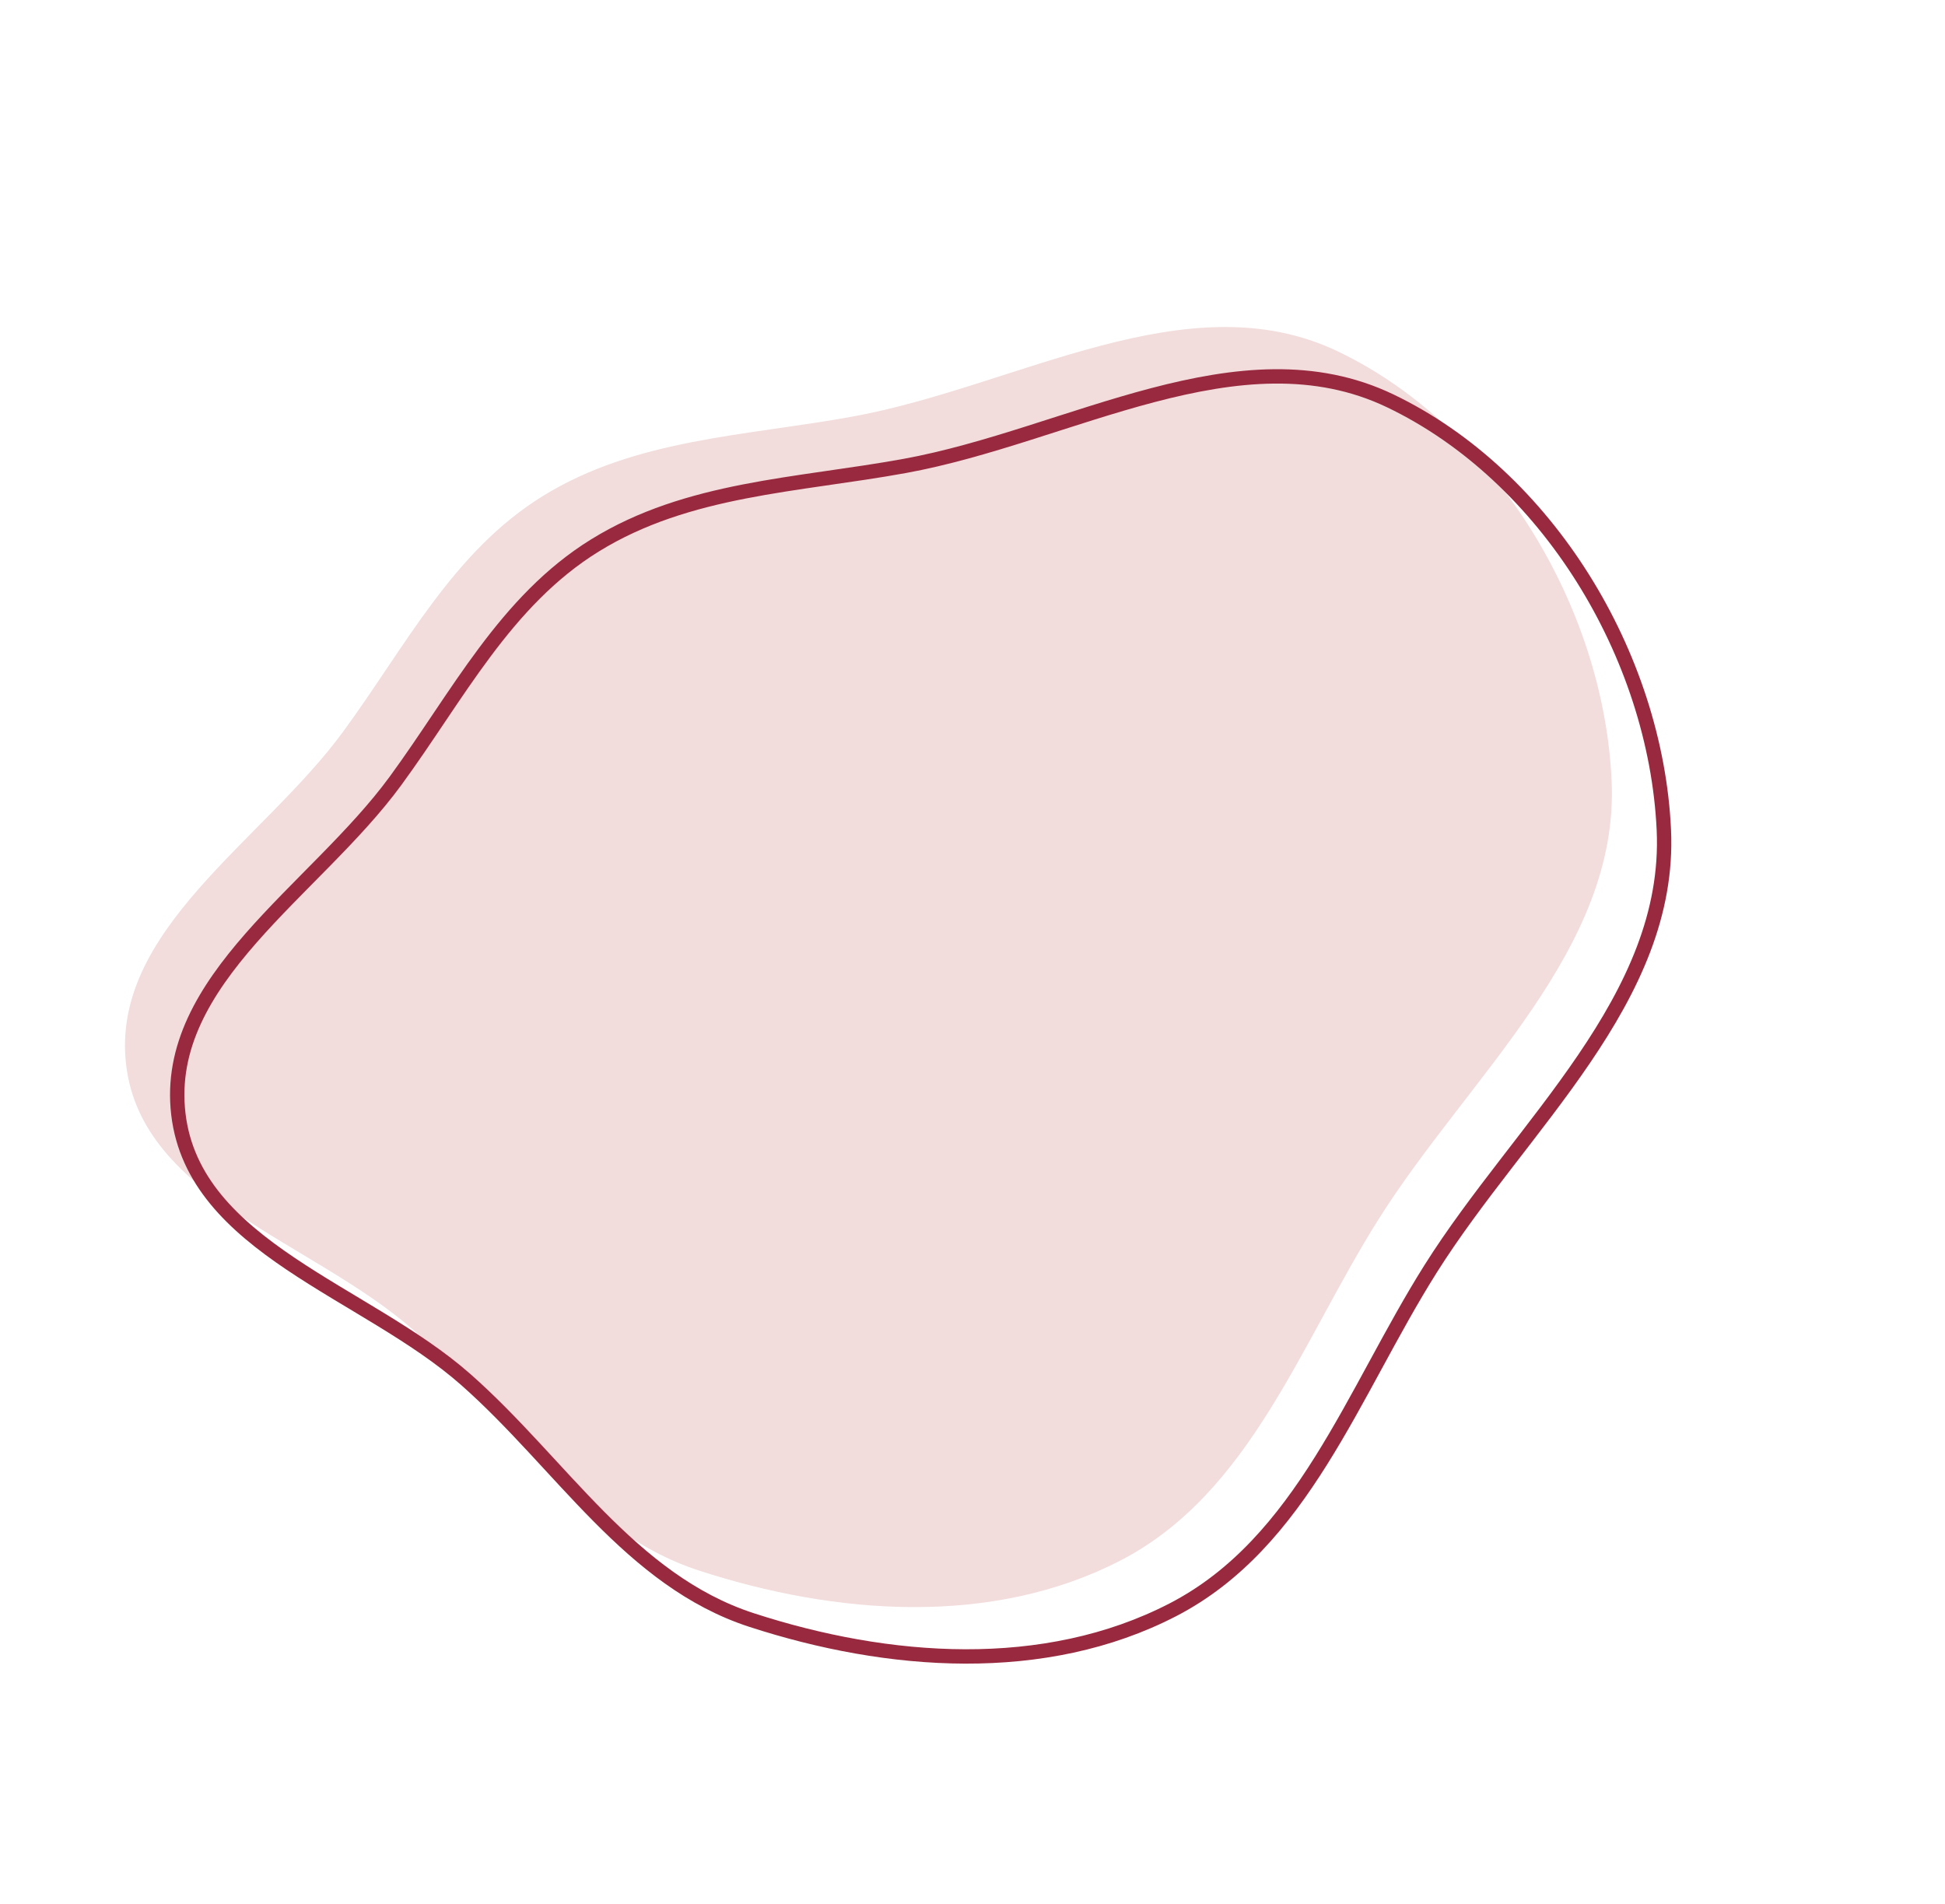 <?xml version="1.0" encoding="UTF-8"?> <svg xmlns="http://www.w3.org/2000/svg" width="47" height="46" viewBox="0 0 47 46" fill="none"> <path fill-rule="evenodd" clip-rule="evenodd" d="M9.995 32.14C7.572 30.003 3.427 28.945 3.048 25.727C2.666 22.48 6.353 20.326 8.293 17.677C9.798 15.623 10.945 13.328 13.111 11.989C15.361 10.597 18.002 10.538 20.599 10.066C24.58 9.342 28.698 6.751 32.332 8.492C36.121 10.308 38.748 14.648 38.944 18.857C39.134 22.945 35.493 25.994 33.305 29.47C31.426 32.454 30.209 36.085 27.077 37.703C23.976 39.306 20.197 39.023 16.895 37.948C13.961 36.993 12.305 34.18 9.995 32.14Z" fill="#F2DCDC"></path> <path fill-rule="evenodd" clip-rule="evenodd" d="M11.257 33.333C8.835 31.195 4.689 30.137 4.31 26.919C3.928 23.672 7.615 21.519 9.555 18.87C11.06 16.815 12.207 14.521 14.373 13.181C16.623 11.789 19.264 11.731 21.862 11.258C25.842 10.534 29.96 7.944 33.594 9.685C37.383 11.501 40.011 15.84 40.206 20.05C40.396 24.138 36.756 27.186 34.567 30.662C32.688 33.647 31.471 37.278 28.34 38.896C25.238 40.498 21.459 40.216 18.157 39.141C15.223 38.185 13.567 35.372 11.257 33.333Z" stroke="#99293F" stroke-width="0.347"></path> </svg> 